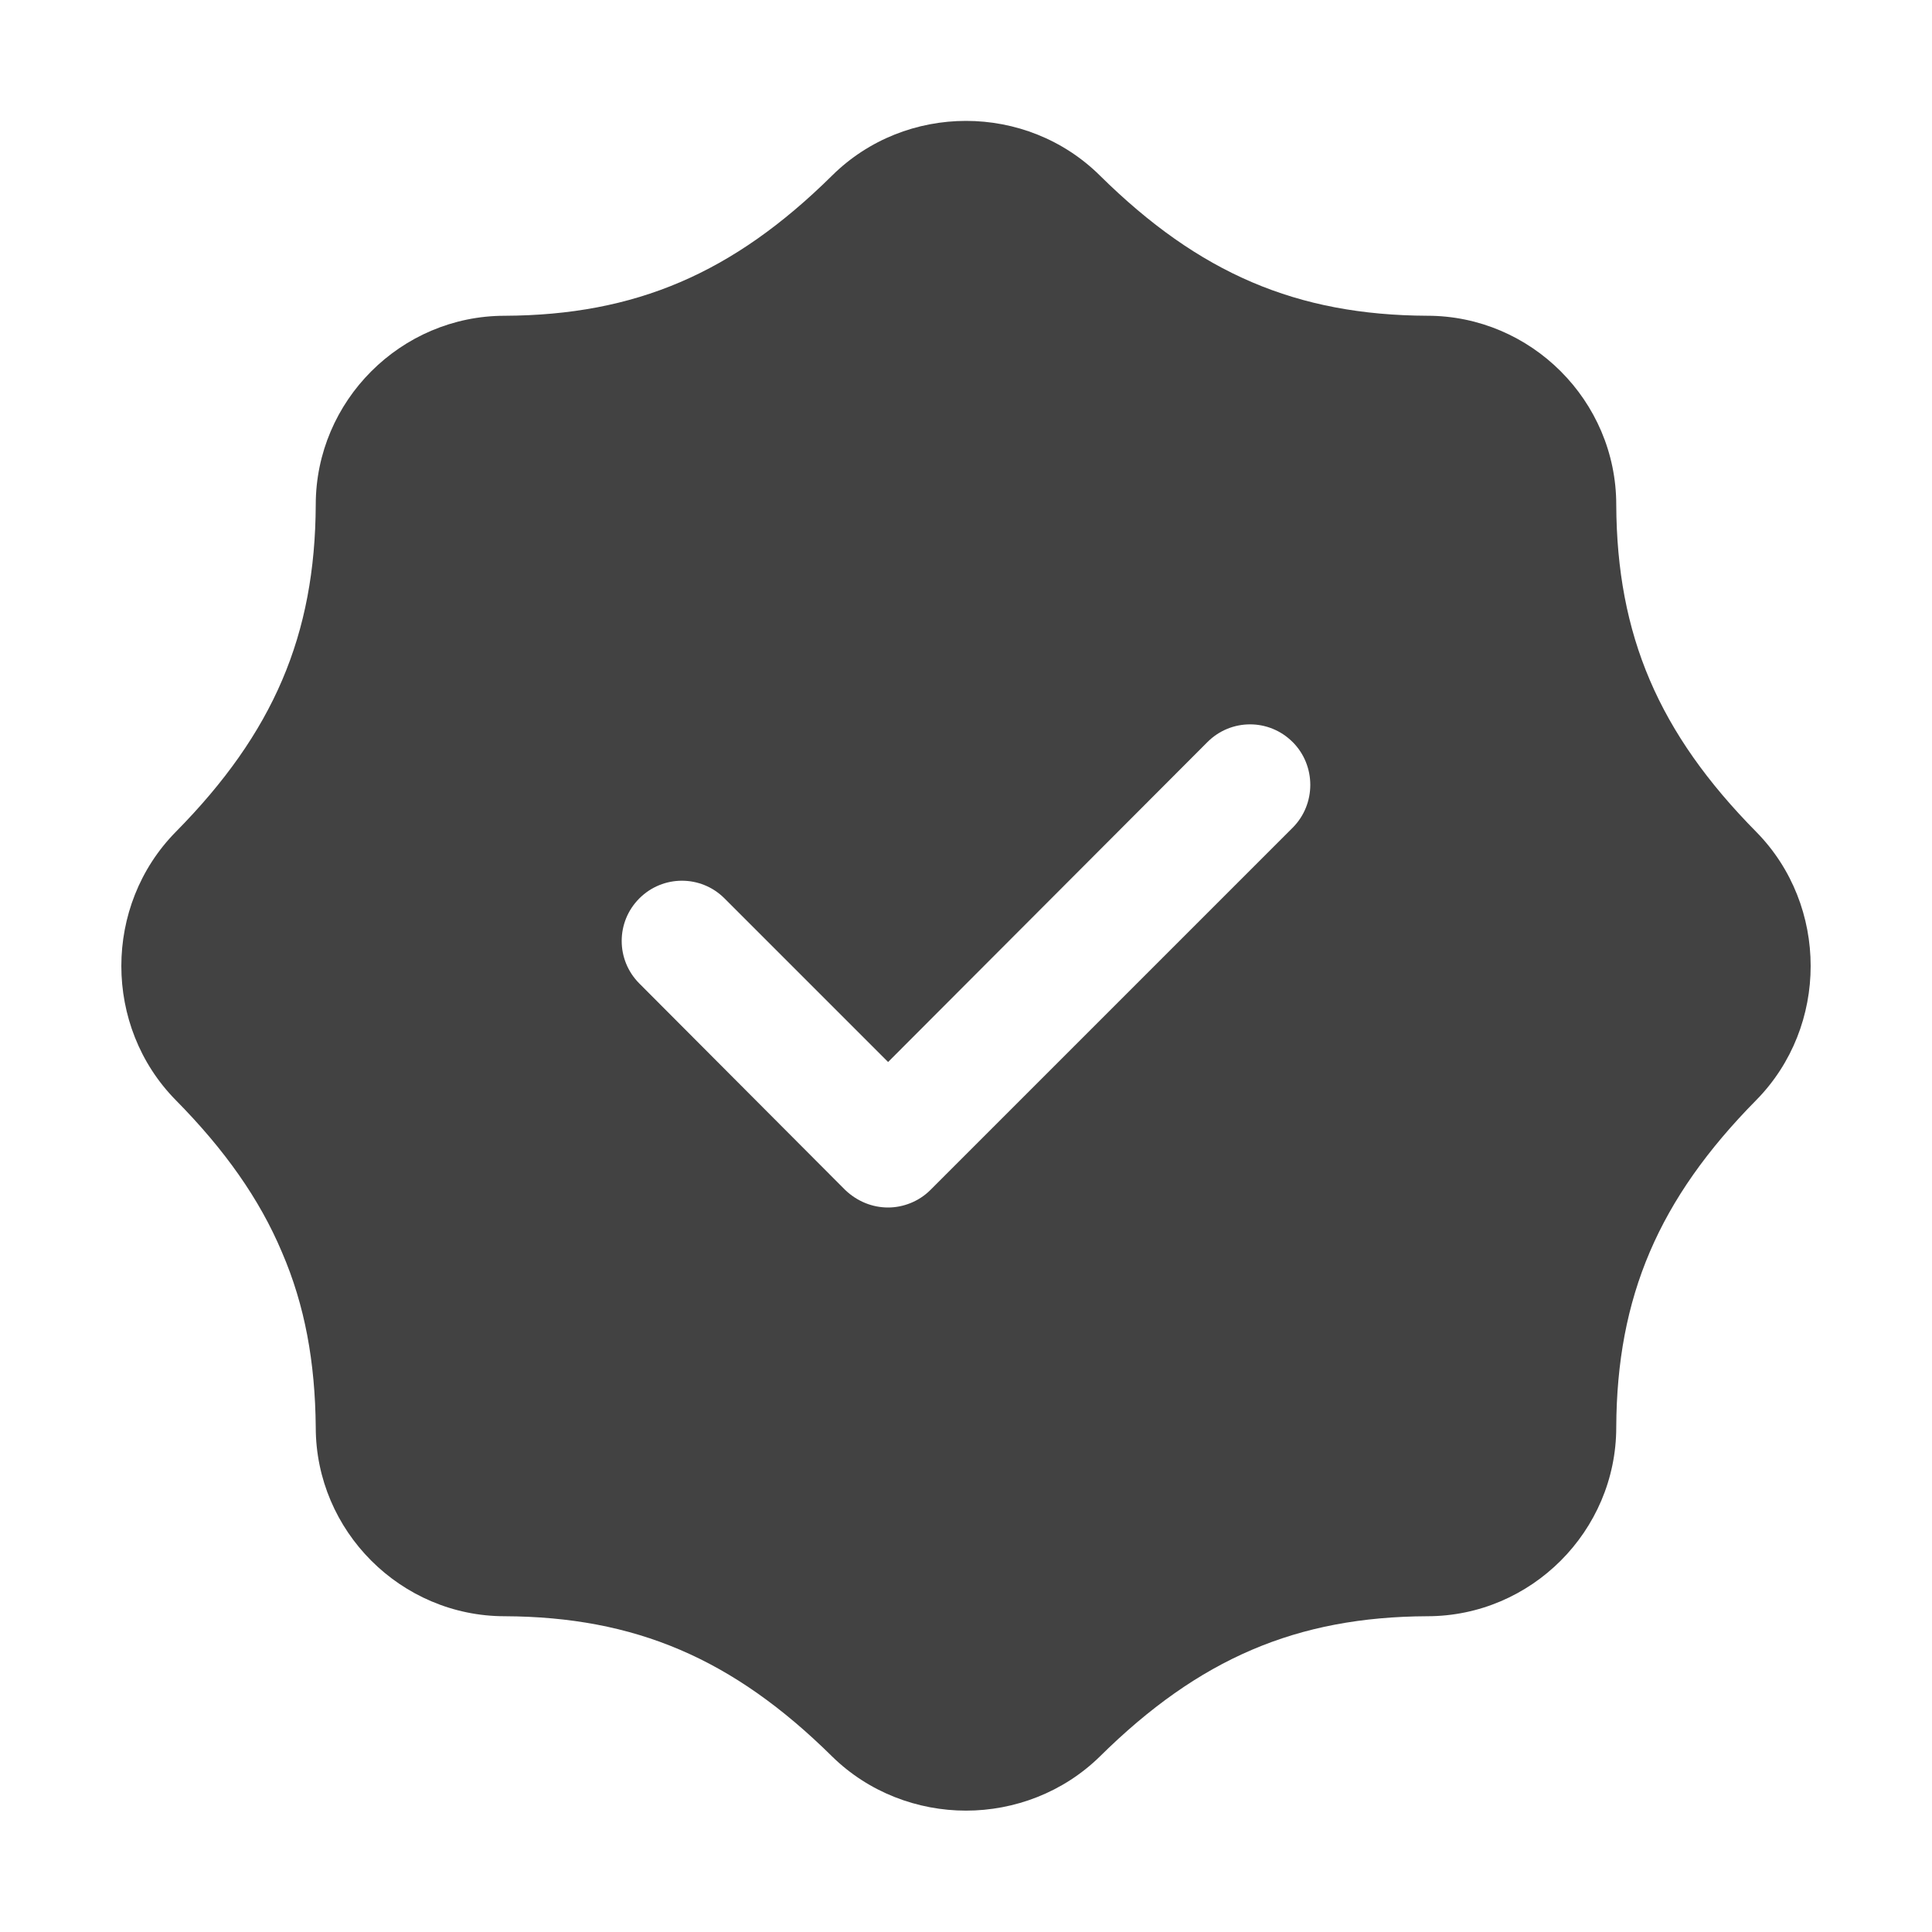 <?xml version="1.0" encoding="UTF-8"?> <svg xmlns="http://www.w3.org/2000/svg" viewBox="0 0 100 100" fill-rule="evenodd"><path d="m43.062 9.094c-5.125 5.062-10.188 7.219-16.938 7.25-5.375 0-9.781 4.406-9.781 9.781-0.031 6.75-2.188 11.812-7.25 16.938-3.75 3.812-3.75 10.062 0 13.875 2.531 2.562 4.344 5.125 5.5 7.875 1.188 2.75 1.719 5.688 1.75 9.062 0 5.375 4.406 9.781 9.781 9.781 6.75 0.031 11.812 2.188 16.938 7.25 1.906 1.875 4.438 2.812 6.938 2.812s5.031-0.938 6.938-2.812c5.125-5.062 10.188-7.219 16.938-7.25 5.375 0 9.781-4.406 9.781-9.781 0.031-6.75 2.188-11.812 7.25-16.938 3.75-3.812 3.75-10.062 0-13.875-5.062-5.125-7.219-10.188-7.25-16.938 0-5.375-4.406-9.781-9.781-9.781-6.75-0.031-11.812-2.188-16.938-7.25-3.812-3.781-10.062-3.781-13.875 0zm23.844 29.312c1.219 1.219 1.219 3.219 0 4.438l-18.75 18.75c-0.594 0.594-1.406 0.906-2.188 0.906-0.812 0-1.594-0.312-2.219-0.906l-10.656-10.688c-1.219-1.219-1.219-3.188 0-4.406s3.188-1.219 4.406 0l8.469 8.469 16.531-16.562c1.219-1.219 3.188-1.219 4.406 0z" fill="#424242"></path></svg> 